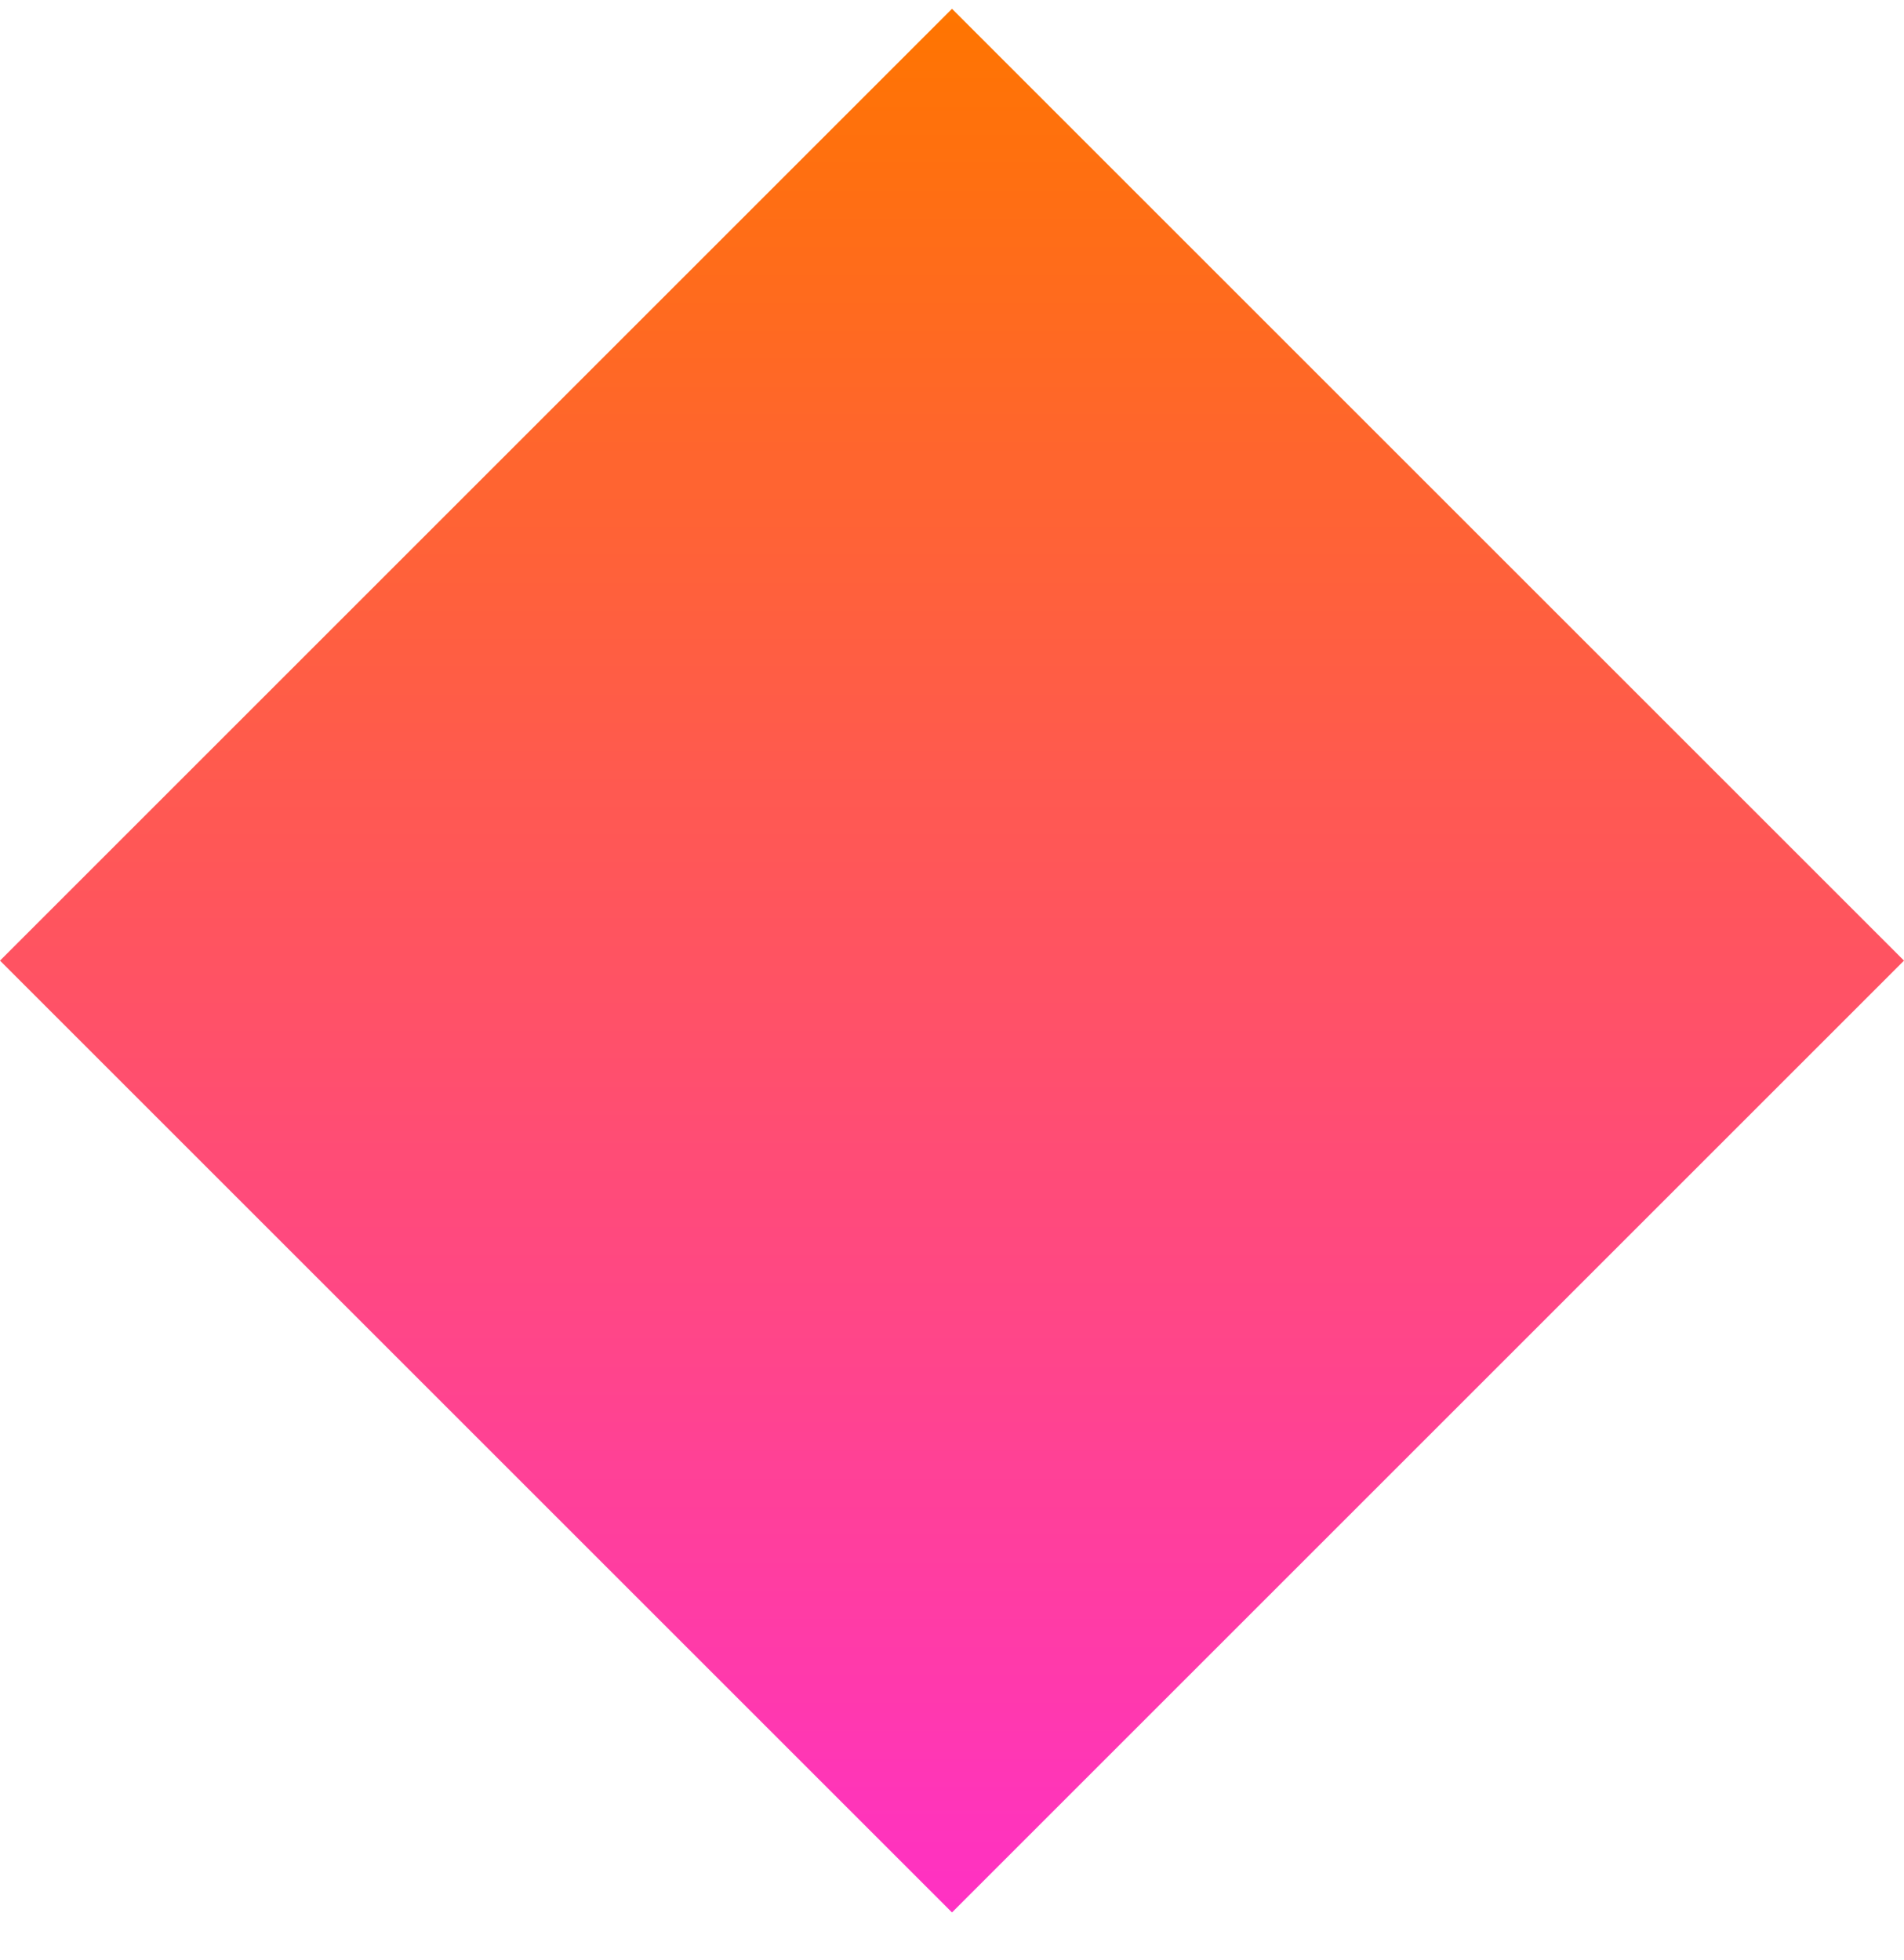 <svg width="34" height="35" viewBox="0 0 34 35" fill="none" xmlns="http://www.w3.org/2000/svg">
<path d="M17 0.157L34 17.157L17 34.157L0 17.157L17 0.157Z" fill="url(#paint0_linear_16468_13008)"/>
<defs>
<linearGradient id="paint0_linear_16468_13008" x1="17" y1="0.157" x2="17" y2="34.157" gradientUnits="userSpaceOnUse">
<stop stop-color="#FF7500"/>
<stop offset="1" stop-color="#FF31C4"/>
</linearGradient>
</defs>
</svg>
